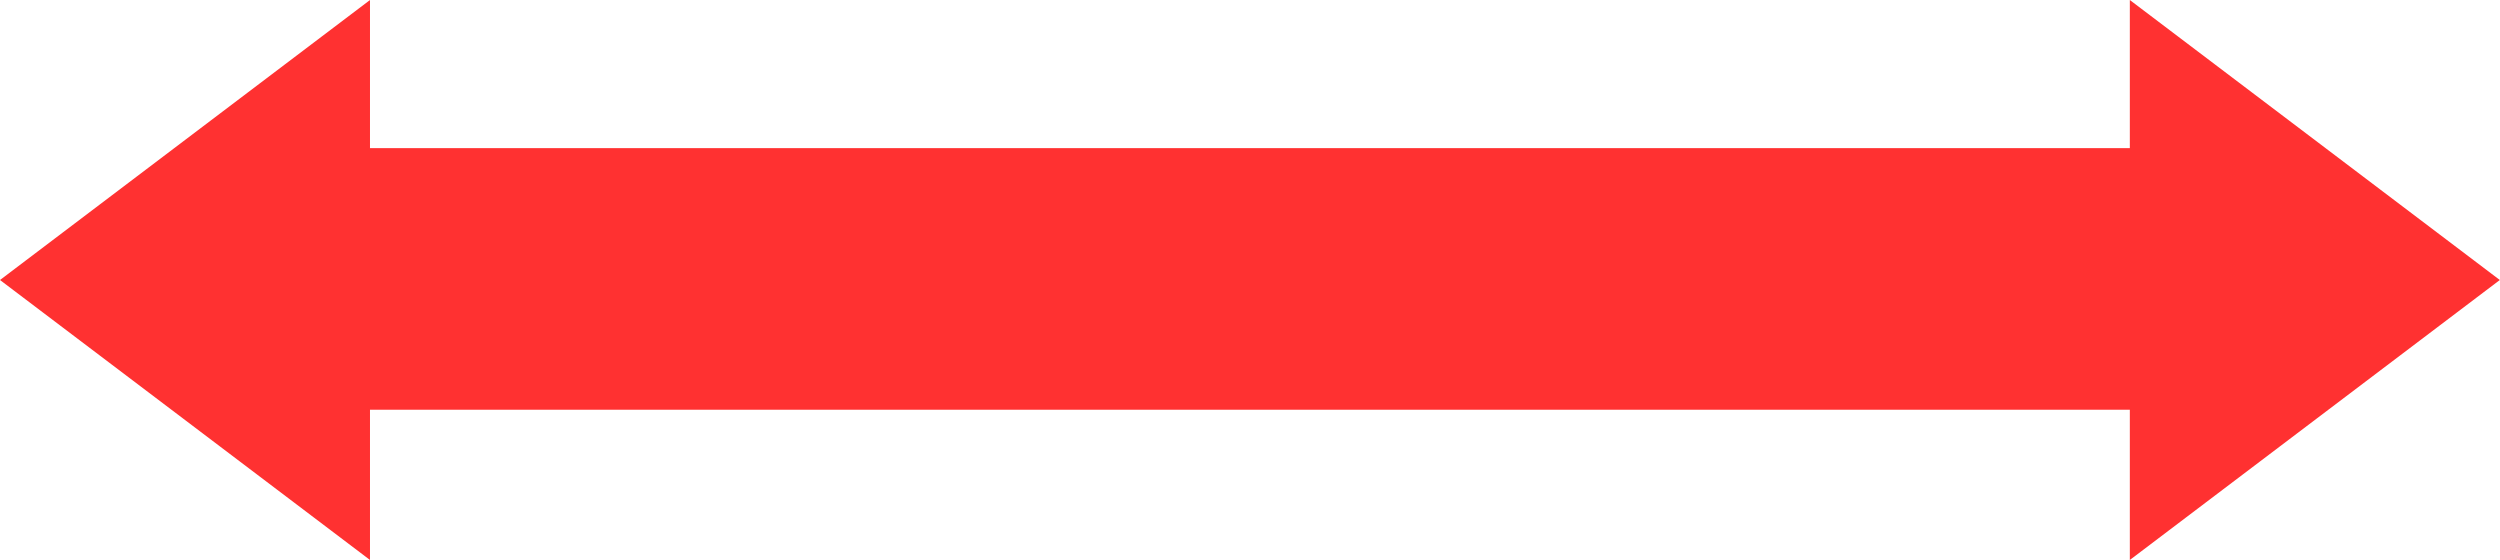 <?xml version="1.0" encoding="UTF-8" standalone="no"?><svg xmlns="http://www.w3.org/2000/svg" xmlns:xlink="http://www.w3.org/1999/xlink" fill="#000000" height="108.5" preserveAspectRatio="xMidYMid meet" version="1" viewBox="0.0 0.0 484.4 108.5" width="484.4" zoomAndPan="magnify"><defs><clipPath id="a"><path d="M 0 0 L 484.359 0 L 484.359 108.5 L 0 108.5 Z M 0 0"/></clipPath></defs><g><g clip-path="url(#a)" id="change1_1"><path d="M 448.52 27.129 L 412.676 0.004 L 412.676 28.707 L 71.688 28.707 L 71.688 0.004 L 0 54.254 L 35.844 81.375 L 71.688 108.5 L 71.688 79.395 L 412.676 79.395 L 412.676 108.5 L 448.52 81.375 L 484.363 54.254 L 448.52 27.129" fill="#ff3131"/></g></g></svg>